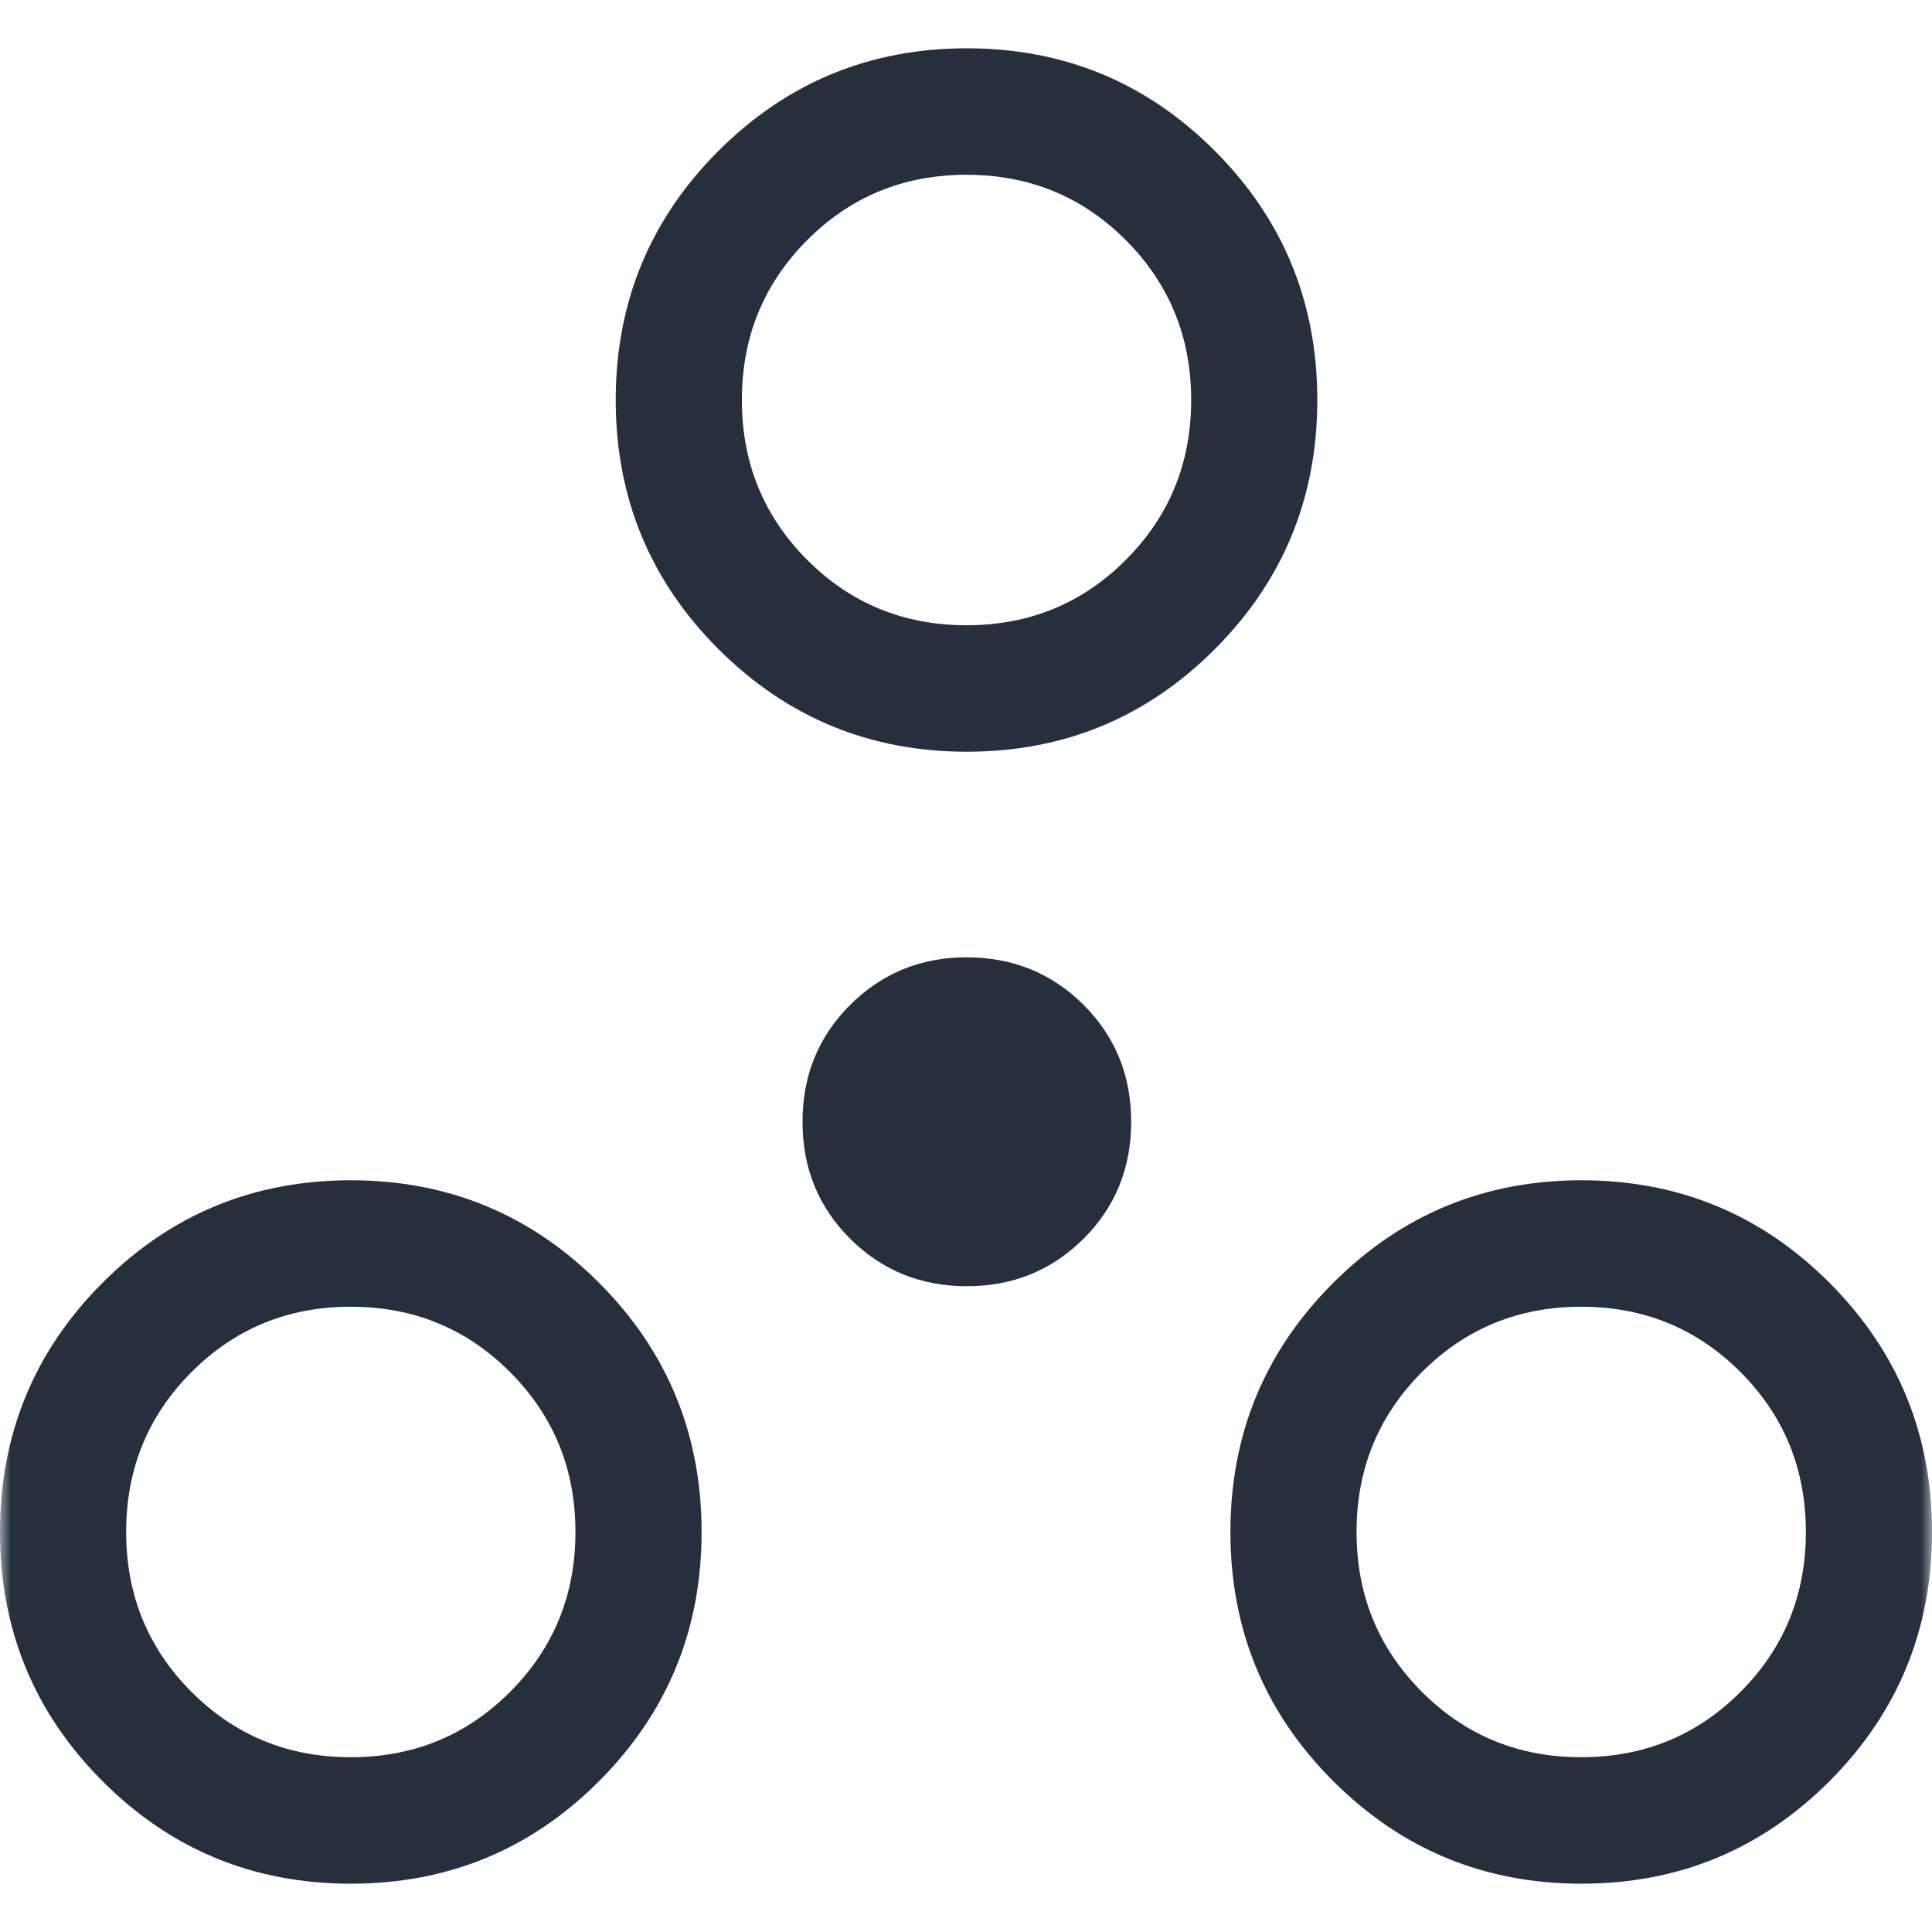 <svg width="86" height="86" viewBox="0 0 86 86" fill="none" xmlns="http://www.w3.org/2000/svg">
<mask id="mask0_3447_2335" style="mask-type:alpha" maskUnits="userSpaceOnUse" x="0" y="0" width="86" height="86">
<rect width="86" height="86" fill="#D9D9D9"/>
</mask>
<g mask="url(#mask0_3447_2335)">
<path d="M15.615 83.85C11.281 83.85 7.595 82.327 4.557 79.281C1.519 76.234 0 72.539 0 68.194C0 63.85 1.519 60.154 4.557 57.108C7.595 54.061 11.281 52.538 15.615 52.538C19.947 52.538 23.633 54.061 26.672 57.108C29.71 60.154 31.23 63.85 31.23 68.194C31.23 72.539 29.71 76.234 26.672 79.281C23.633 82.327 19.947 83.85 15.615 83.85ZM70.4 83.85C66.076 83.85 62.39 82.327 59.343 79.281C56.294 76.234 54.77 72.539 54.77 68.194C54.77 63.85 56.294 60.154 59.343 57.108C62.39 54.061 66.076 52.538 70.4 52.538C74.723 52.538 78.404 54.061 81.443 57.108C84.481 60.154 86 63.85 86 68.194C86 72.539 84.481 76.234 81.443 79.281C78.404 82.327 74.723 83.85 70.4 83.85ZM15.614 78.22C18.407 78.22 20.773 77.249 22.709 75.308C24.646 73.366 25.615 70.995 25.615 68.195C25.615 65.394 24.646 63.023 22.709 61.081C20.773 59.139 18.409 58.167 15.616 58.167C12.822 58.167 10.457 59.139 8.52 61.081C6.583 63.022 5.615 65.392 5.615 68.193C5.615 70.994 6.583 73.365 8.519 75.307C10.456 77.249 12.821 78.22 15.614 78.22ZM70.385 78.22C73.178 78.22 75.543 77.249 77.48 75.308C79.416 73.366 80.385 70.995 80.385 68.195C80.385 65.394 79.417 63.023 77.481 61.081C75.544 59.139 73.179 58.167 70.386 58.167C67.593 58.167 65.228 59.139 63.291 61.081C61.354 63.022 60.385 65.392 60.385 68.193C60.385 70.994 61.354 73.365 63.291 75.307C65.227 77.249 67.592 78.22 70.385 78.22ZM43.037 57.254C40.989 57.254 39.258 56.55 37.844 55.142C36.43 53.734 35.723 51.998 35.723 49.935C35.723 47.871 36.431 46.136 37.848 44.727C39.265 43.319 40.99 42.614 43.023 42.614C45.081 42.614 46.817 43.319 48.231 44.727C49.645 46.136 50.352 47.871 50.352 49.935C50.352 51.998 49.645 53.734 48.231 55.142C46.817 56.55 45.085 57.254 43.037 57.254ZM43.037 33.462C38.714 33.462 35.028 31.939 31.979 28.892C28.932 25.846 27.408 22.15 27.408 17.806C27.408 13.461 28.932 9.765 31.979 6.719C35.028 3.673 38.714 2.15 43.037 2.15C47.361 2.15 51.042 3.673 54.08 6.719C57.118 9.765 58.638 13.461 58.638 17.806C58.638 22.15 57.118 25.846 54.08 28.892C51.042 31.939 47.361 33.462 43.037 33.462ZM43.022 27.832C45.815 27.832 48.181 26.861 50.117 24.919C52.054 22.978 53.023 20.607 53.023 17.807C53.023 15.006 52.054 12.635 50.117 10.693C48.181 8.751 45.817 7.78 43.024 7.78C40.23 7.78 37.865 8.75 35.928 10.692C33.992 12.634 33.023 15.005 33.023 17.805C33.023 20.606 33.992 22.977 35.928 24.919C37.864 26.861 40.229 27.832 43.022 27.832Z" fill="#26303C"/>
</g>
</svg>
